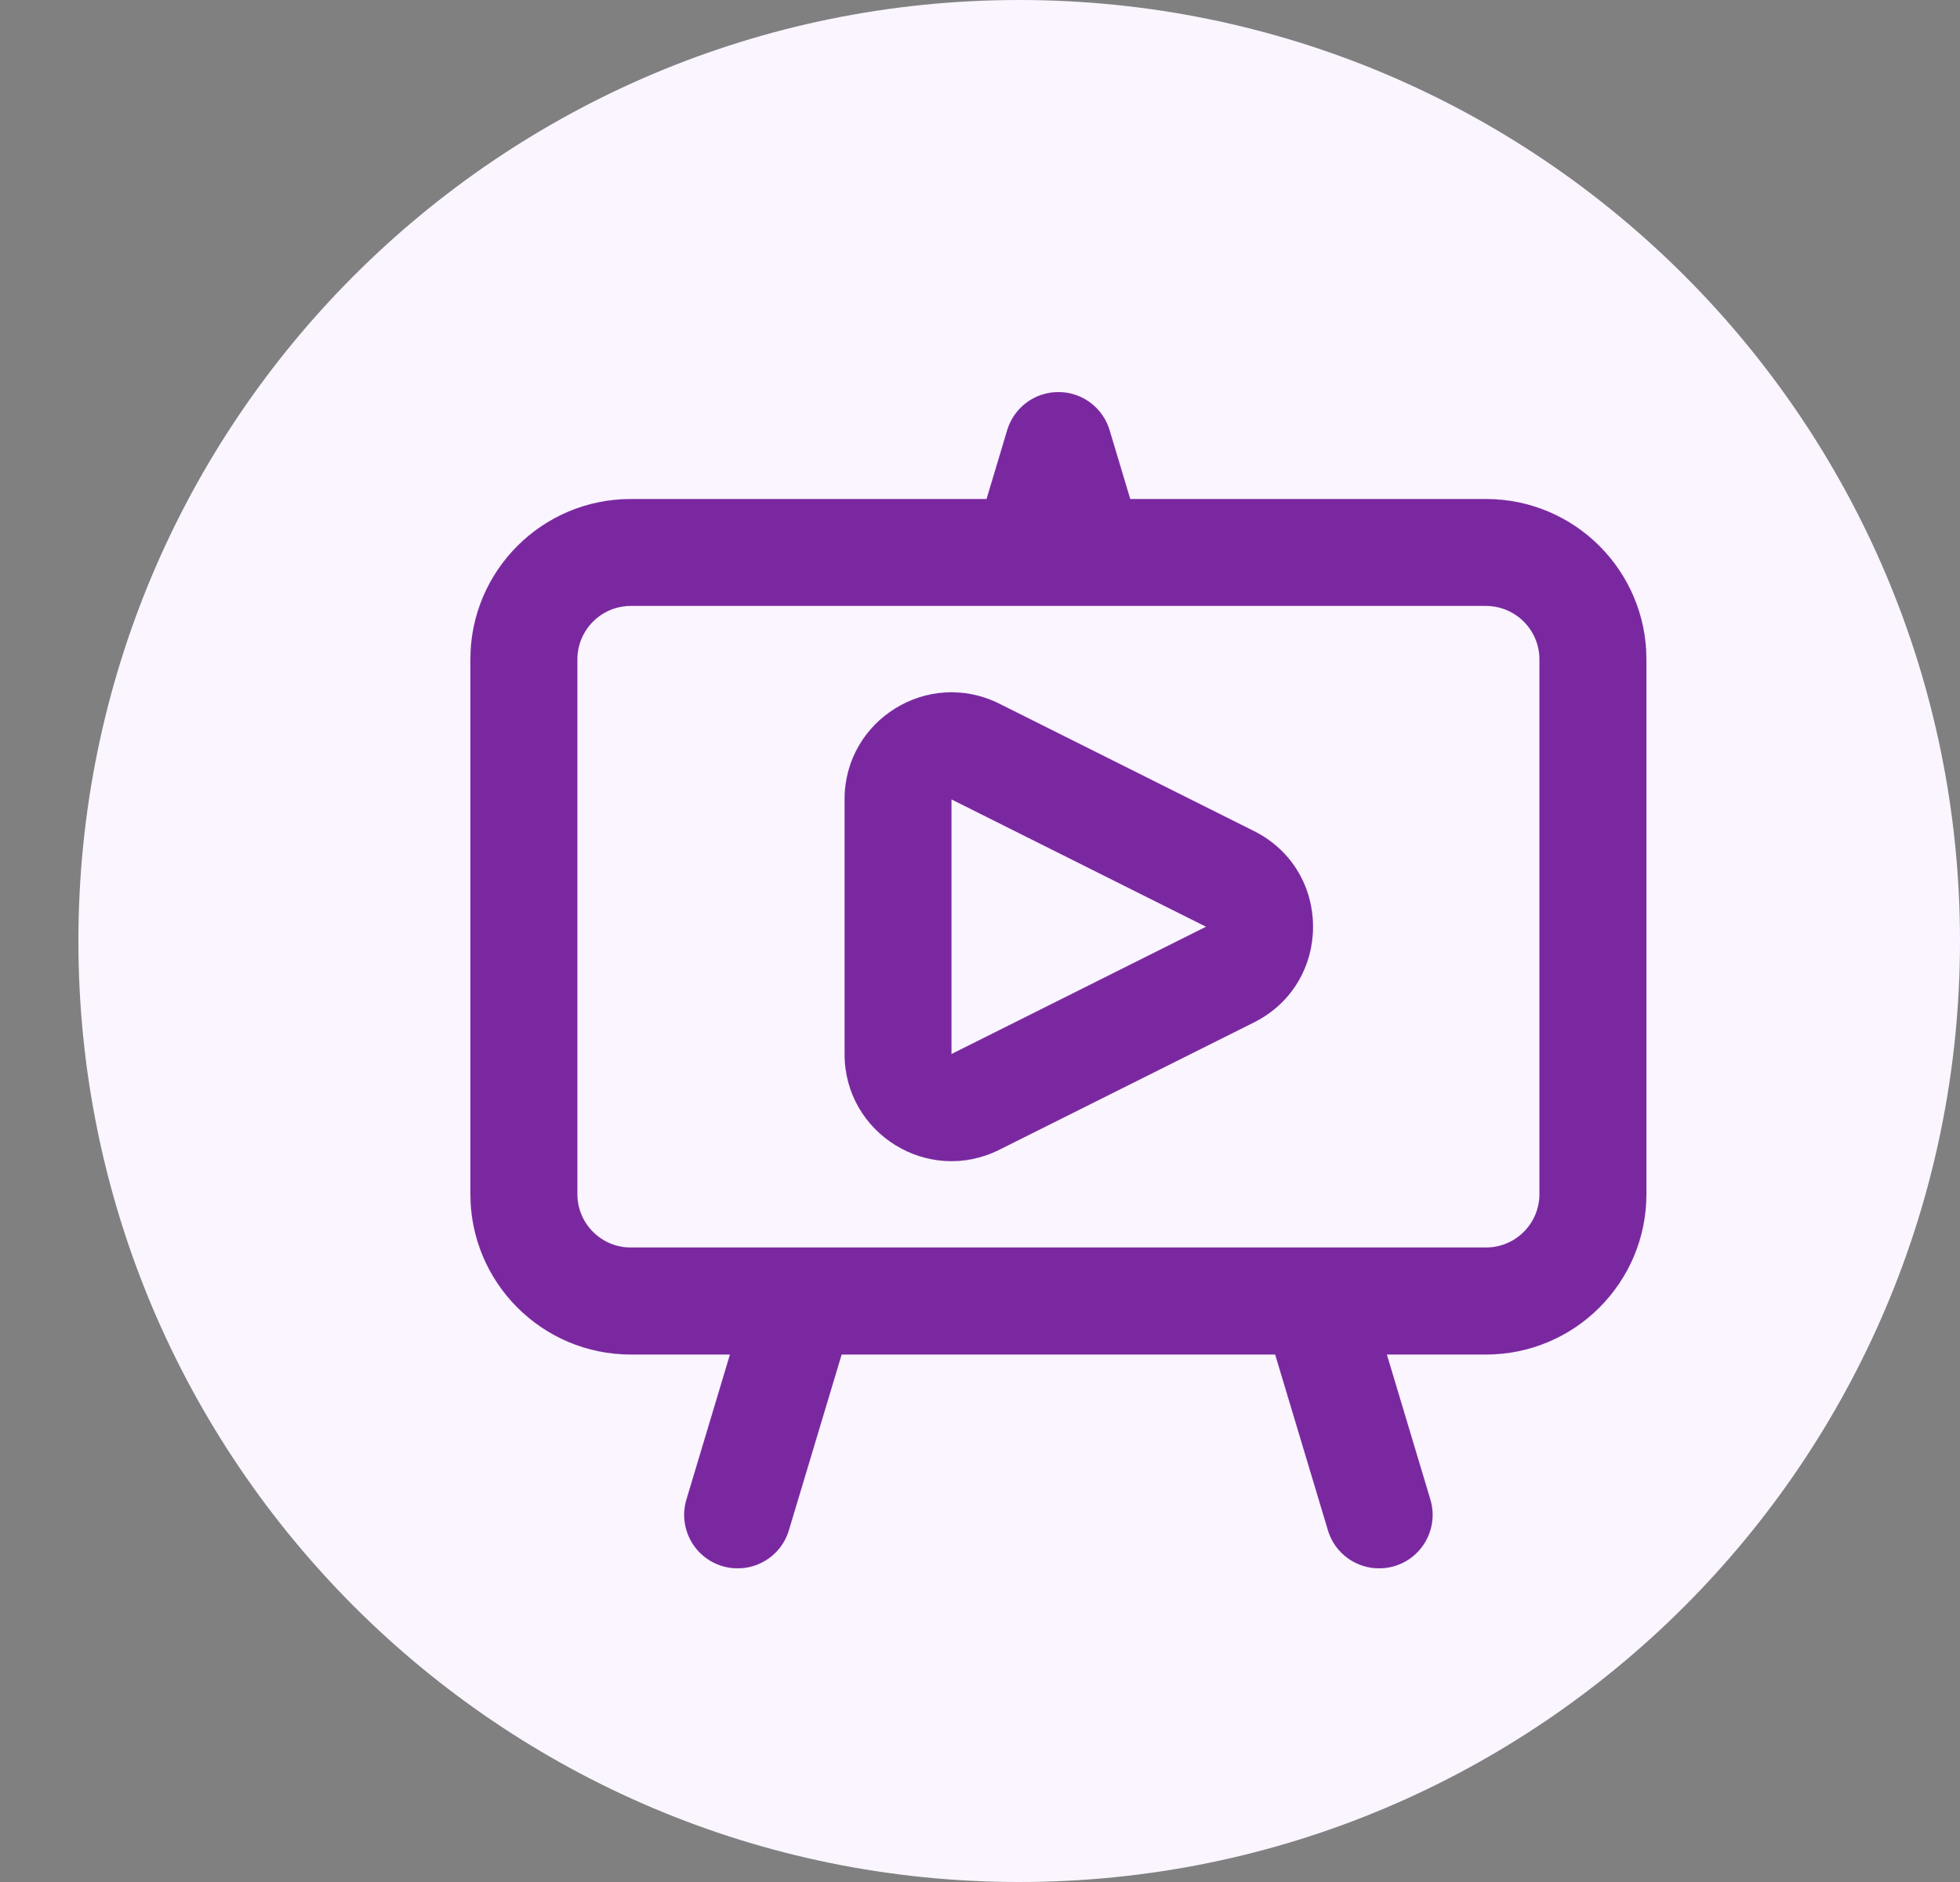 <svg width="25" height="24" viewBox="0 0 25 24" fill="none" xmlns="http://www.w3.org/2000/svg">
<rect x="0" y="0" width="25" height="24" fill="#808080" stroke="none"/>
<path d="M25 12C25 5.373 19.627 0 13 0C6.373 0 1 5.373 1 12C1 18.627 6.373 24 13 24C19.627 24 25 18.627 25 12Z" fill="#FAF5FF"/>
<path fill-rule="evenodd" clip-rule="evenodd" d="M14.153 5.486C14.066 5.197 13.801 5 13.5 5C13.199 5 12.934 5.197 12.847 5.486L12.584 6.364H8.045C6.916 6.364 6 7.279 6 8.409V15.227C6 16.357 6.916 17.273 8.045 17.273H9.311L8.756 19.122C8.648 19.483 8.852 19.863 9.213 19.971C9.574 20.079 9.954 19.875 10.062 19.514L10.735 17.273H16.265L16.938 19.514C17.046 19.875 17.426 20.079 17.787 19.971C18.148 19.863 18.352 19.483 18.244 19.122L17.689 17.273H18.954C20.084 17.273 21 16.357 21 15.227V8.409C21 7.279 20.084 6.364 18.954 6.364H14.416L14.153 5.486ZM7.364 8.409C7.364 8.033 7.669 7.727 8.045 7.727H13.091H13.909H18.954C19.331 7.727 19.636 8.033 19.636 8.409V15.227C19.636 15.604 19.331 15.909 18.954 15.909H16.773H10.227H8.045C7.669 15.909 7.364 15.604 7.364 15.227V8.409ZM12.746 8.974C11.839 8.521 10.773 9.18 10.773 10.194V13.442C10.773 14.456 11.839 15.115 12.746 14.662L15.994 13.038C16.999 12.535 16.999 11.101 15.994 10.598L12.746 8.974ZM12.136 10.194L15.384 11.818L12.136 13.442V10.194Z" fill="#7A28A0" stroke="#7A28A0" stroke-width="0.001"/>
</svg>
